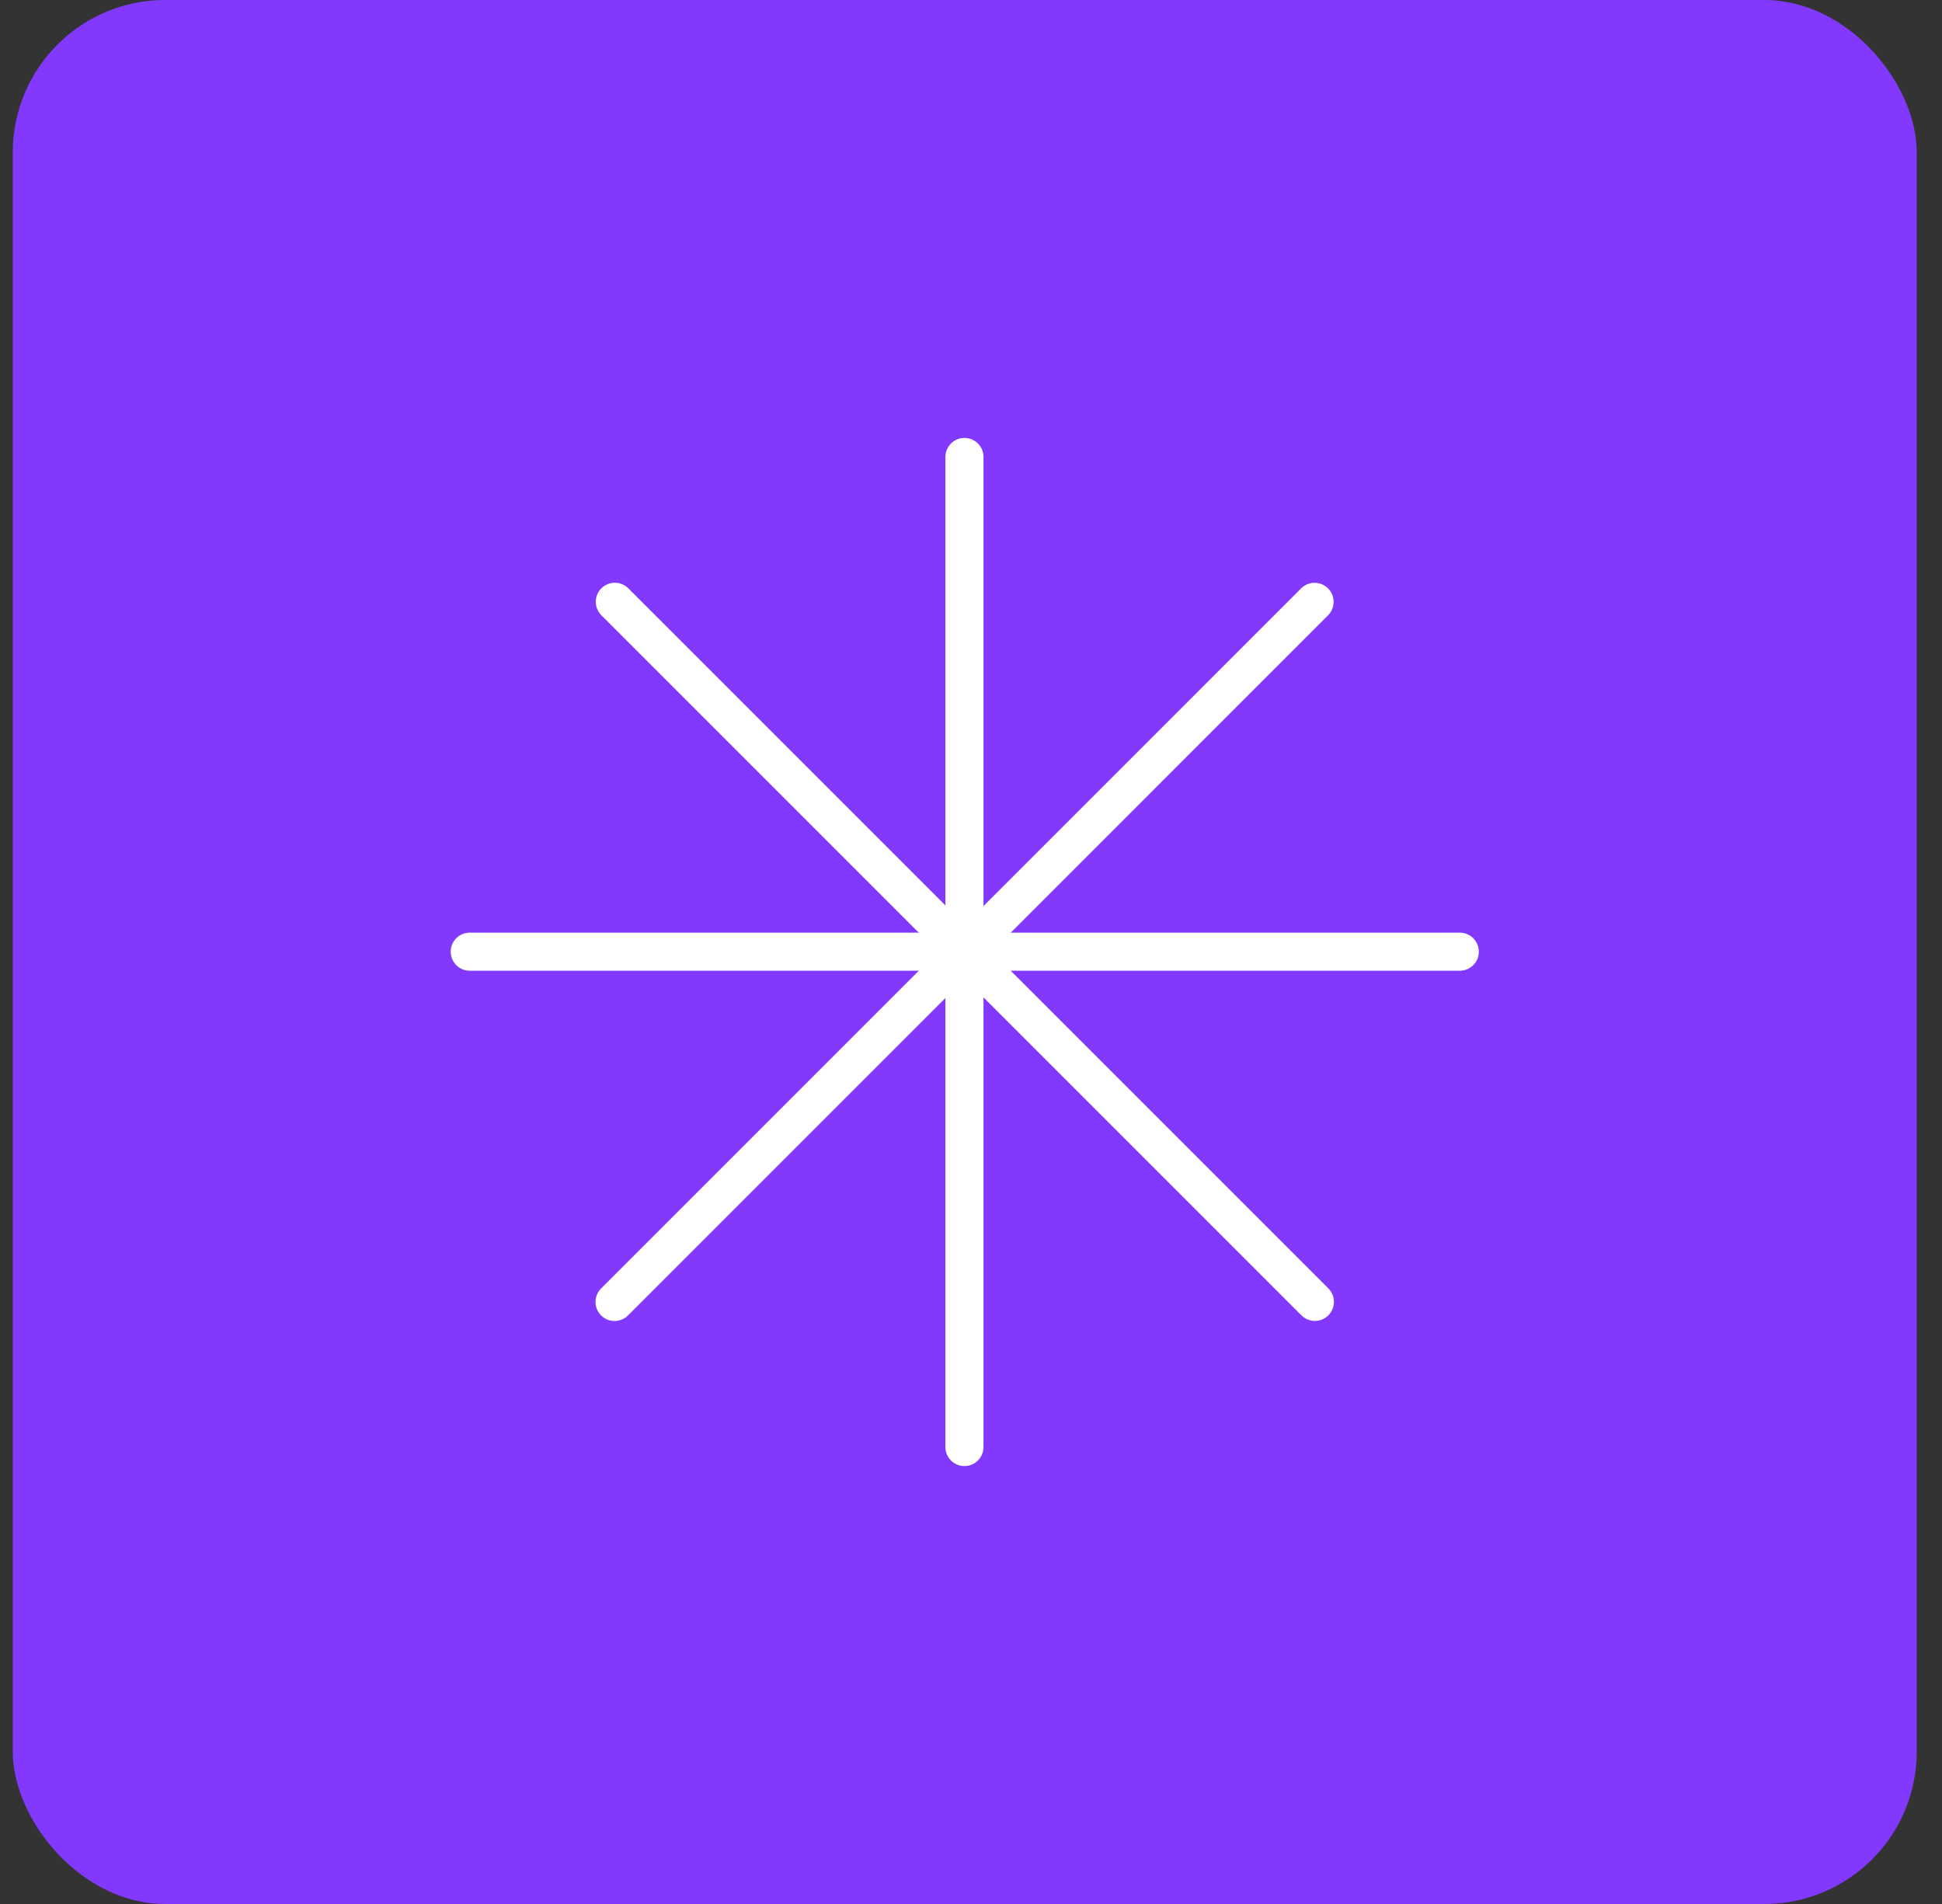 <svg width="51" height="50" viewBox="0 0 51 50" fill="none" xmlns="http://www.w3.org/2000/svg">
<rect x="0" y="0" width="51" height="50" fill="#333333" stroke="none"/>
<rect x="0.336" width="50" height="50" rx="4" fill="#8238FD"/>
<path d="M25.328 12V38" stroke="white" stroke-linecap="round"/>
<path d="M38.336 24.992L12.336 24.992" stroke="white" stroke-linecap="round"/>
<path d="M34.523 15.805L16.139 34.19" stroke="white" stroke-linecap="round"/>
<path d="M34.531 34.188L16.146 15.803" stroke="white" stroke-linecap="round"/>
</svg>
